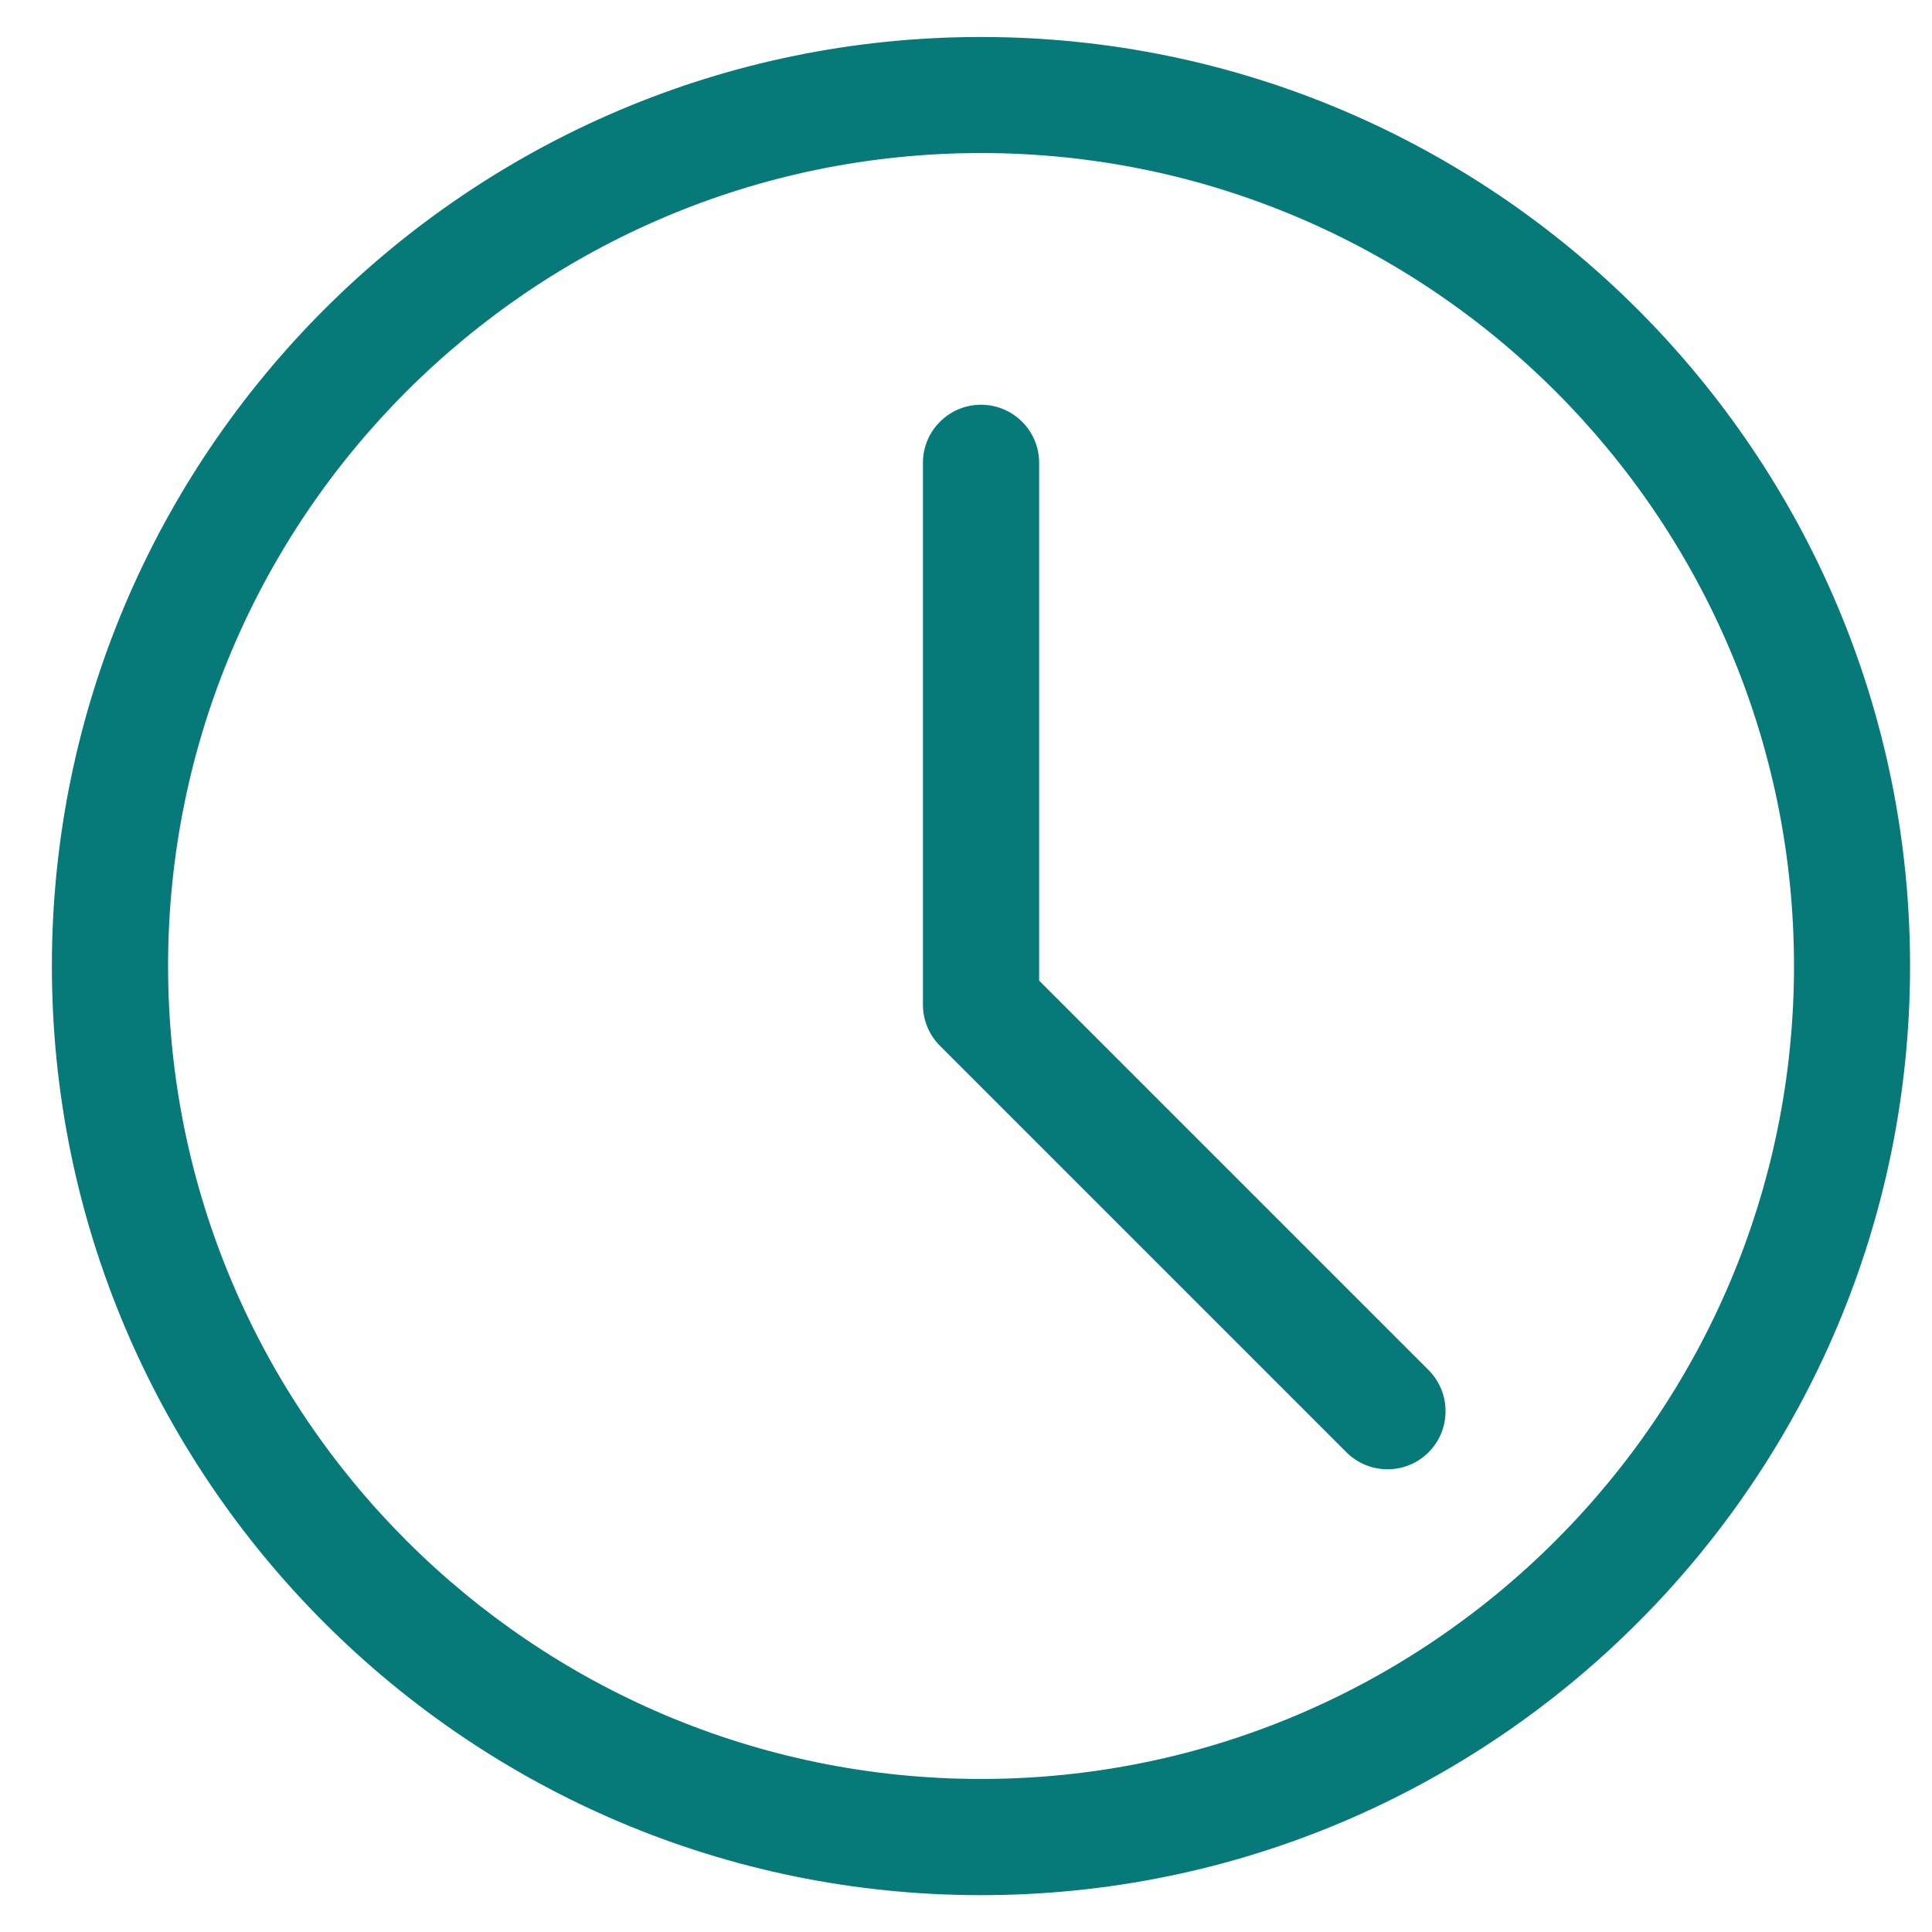 <svg width="14" height="14" viewBox="0 0 14 14" fill="none" xmlns="http://www.w3.org/2000/svg">
<path d="M7.109 13.733C3.396 13.733 0.376 10.713 0.376 7C0.376 3.288 3.396 0.268 7.109 0.268C10.821 0.268 13.841 3.288 13.841 7C13.841 10.713 10.821 13.733 7.109 13.733ZM7.109 1.109C3.86 1.109 1.218 3.752 1.218 7C1.218 10.249 3.86 12.891 7.109 12.891C10.357 12.891 13 10.249 13 7C13 3.752 10.357 1.109 7.109 1.109Z" fill="#077979"/>
<path d="M10.054 10.647C9.947 10.647 9.839 10.606 9.757 10.524L6.811 7.578C6.732 7.499 6.688 7.392 6.688 7.281V3.353C6.688 3.121 6.877 2.933 7.109 2.933C7.341 2.933 7.53 3.121 7.53 3.353V7.106L10.352 9.928C10.516 10.093 10.516 10.359 10.352 10.524C10.27 10.606 10.162 10.647 10.054 10.647Z" fill="#077979"/>
</svg>
